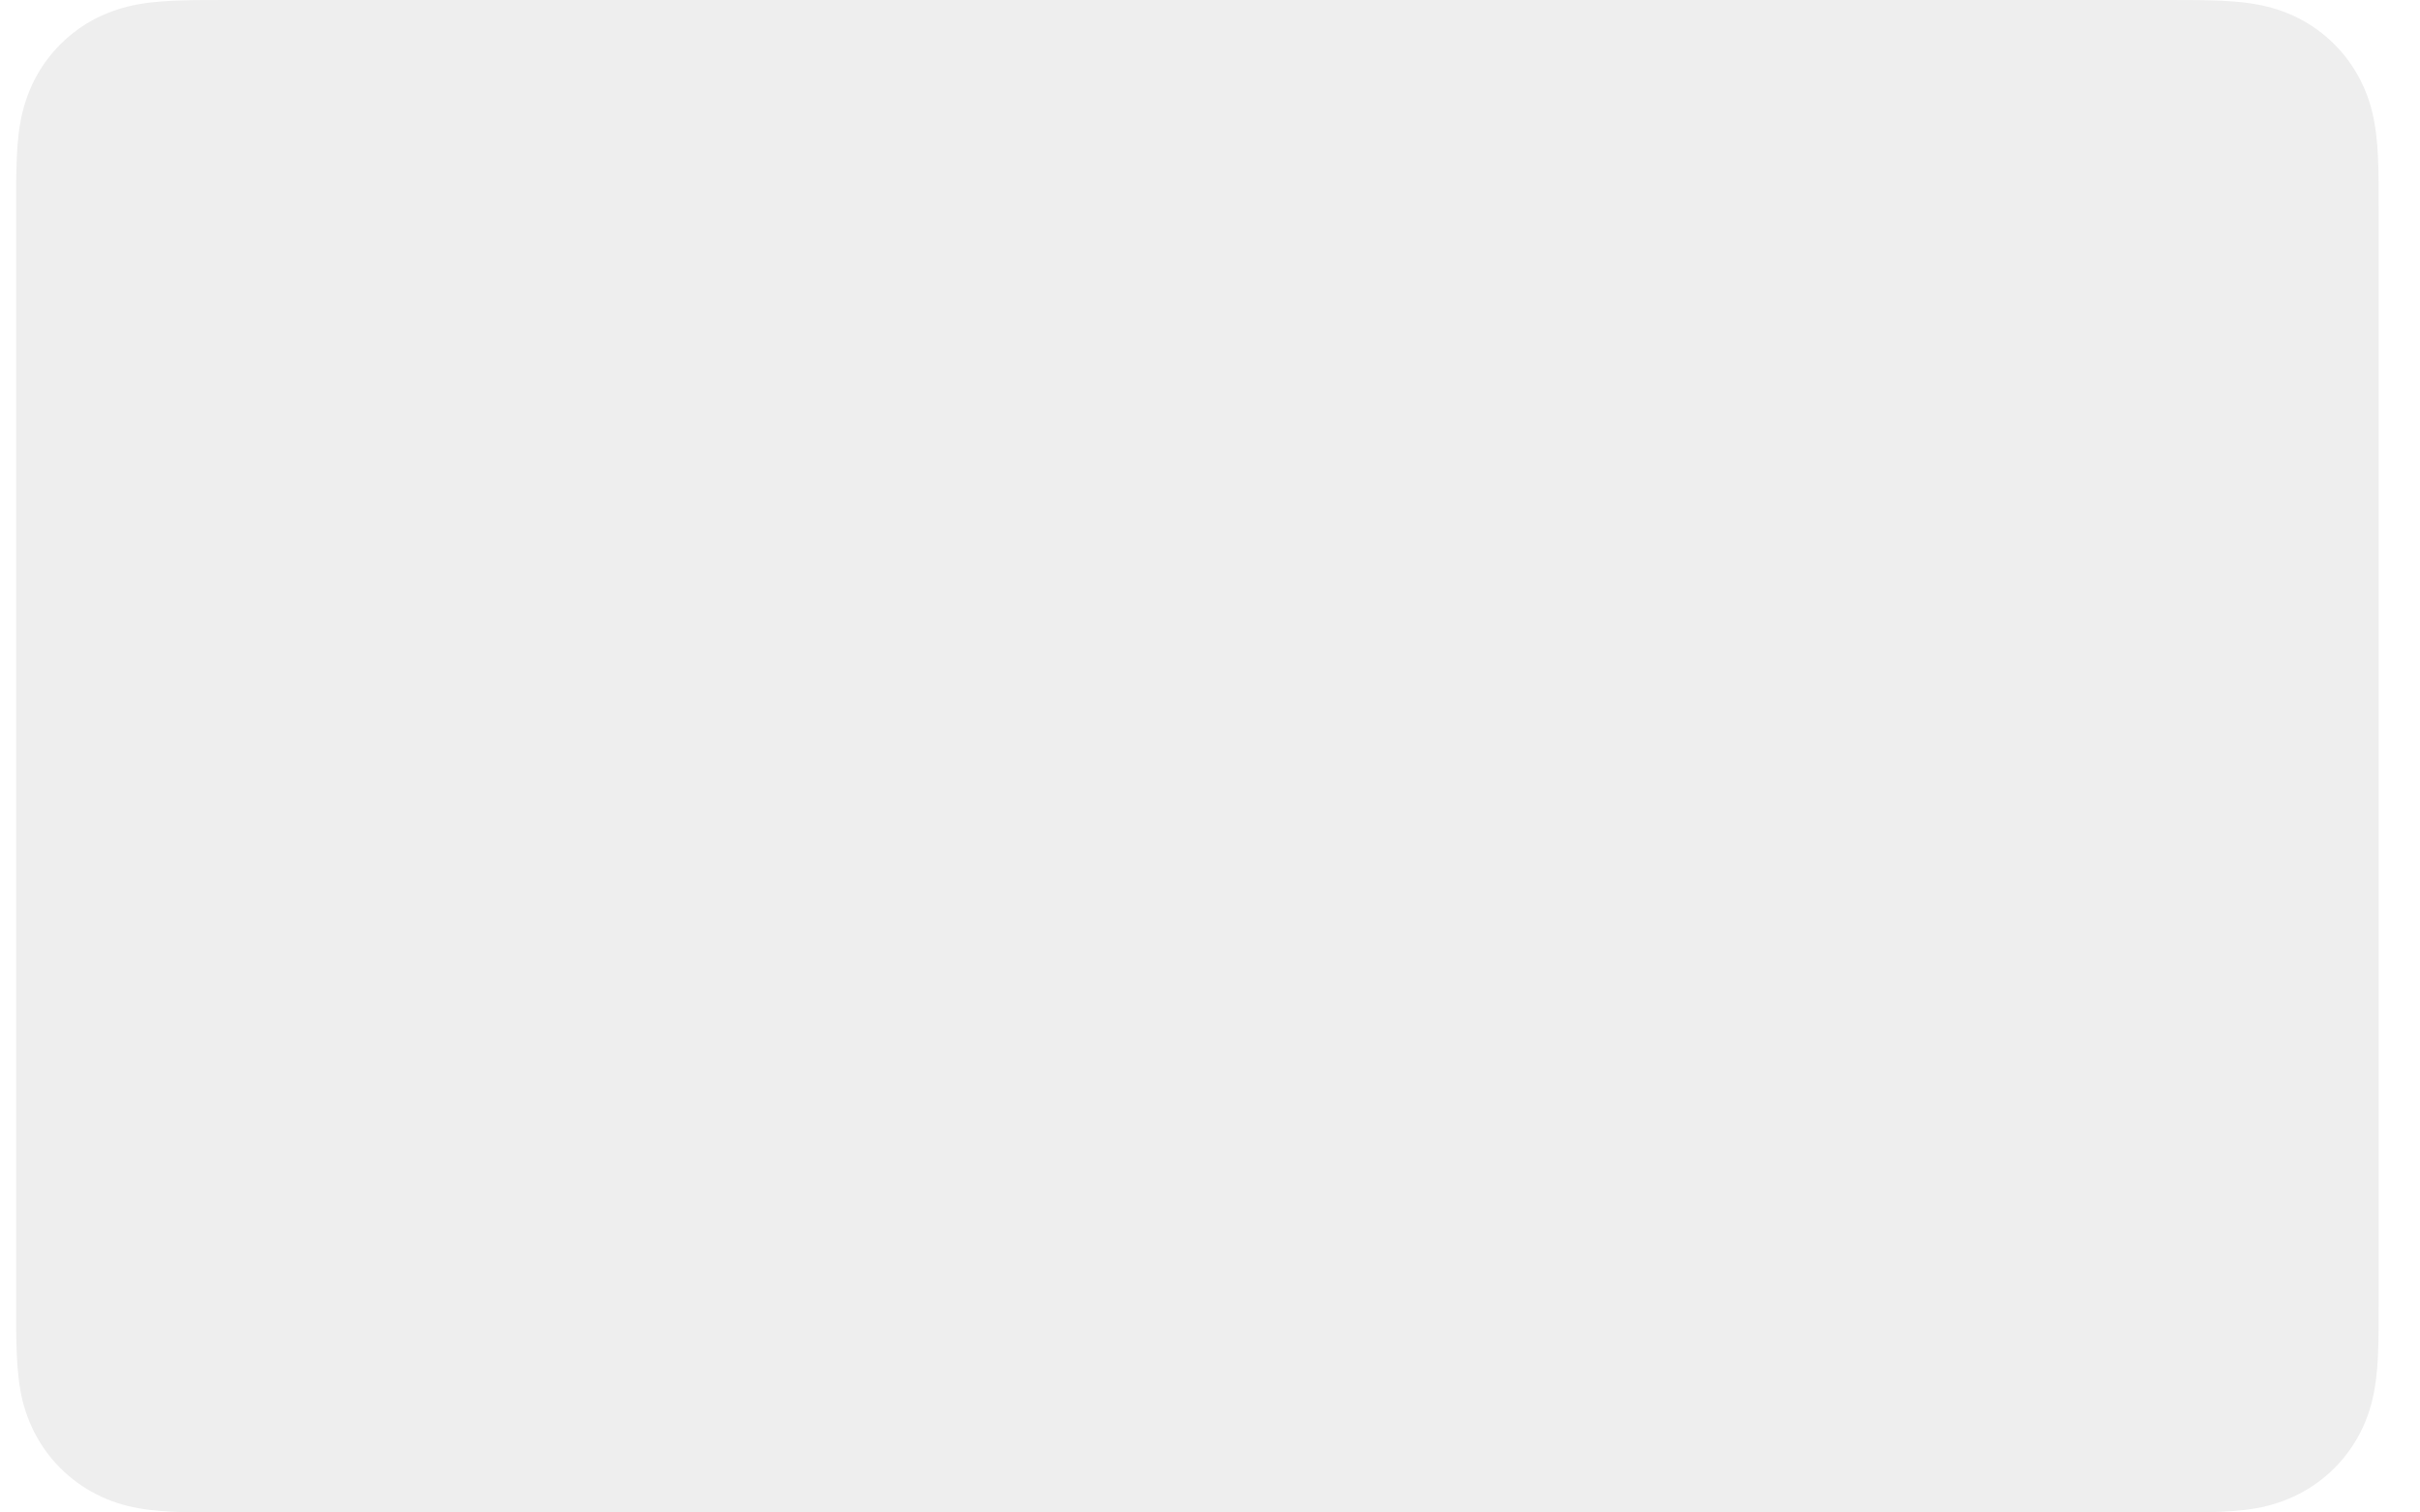 <svg width="32" height="20" viewBox="0 0 32 20" fill="none" xmlns="http://www.w3.org/2000/svg">
<path opacity="0.07" d="M28.656 0H3.011C2.904 0 2.797 0 2.69 0.001C2.6 0.001 2.51 0.002 2.42 0.005C2.224 0.01 2.026 0.022 1.833 0.056C1.639 0.09 1.45 0.152 1.274 0.24C0.921 0.42 0.633 0.708 0.453 1.061C0.365 1.237 0.303 1.426 0.269 1.62C0.234 1.814 0.223 2.012 0.218 2.208C0.215 2.297 0.214 2.387 0.213 2.477C0.213 2.584 0.213 2.691 0.213 2.798V17.202C0.213 17.309 0.213 17.416 0.213 17.523C0.214 17.613 0.215 17.703 0.218 17.793C0.223 17.988 0.235 18.186 0.269 18.38C0.302 18.574 0.364 18.762 0.453 18.938C0.543 19.114 0.659 19.275 0.799 19.414C0.938 19.553 1.098 19.67 1.274 19.759C1.453 19.851 1.636 19.909 1.833 19.944C2.026 19.978 2.224 19.99 2.42 19.995C2.51 19.997 2.6 19.998 2.69 19.999C2.797 20 2.904 20 3.011 20H28.656C28.763 20 28.87 20 28.976 19.999C29.066 19.999 29.156 19.997 29.246 19.995C29.442 19.99 29.64 19.978 29.834 19.944C30.028 19.91 30.216 19.848 30.392 19.759C30.746 19.579 31.033 19.292 31.213 18.938C31.304 18.76 31.362 18.576 31.397 18.38C31.432 18.186 31.444 17.988 31.449 17.793C31.451 17.703 31.453 17.613 31.453 17.523C31.454 17.416 31.454 17.309 31.454 17.202V2.798C31.454 2.691 31.454 2.584 31.453 2.477C31.453 2.387 31.451 2.297 31.449 2.208C31.444 2.012 31.432 1.814 31.397 1.62C31.364 1.426 31.302 1.237 31.213 1.061C31.033 0.708 30.746 0.42 30.392 0.24C30.216 0.152 30.028 0.09 29.834 0.057C29.64 0.022 29.442 0.01 29.246 0.005C29.156 0.003 29.066 0.001 28.976 0.001C28.87 0 28.763 0 28.656 0Z" fill="black"/>
</svg>
